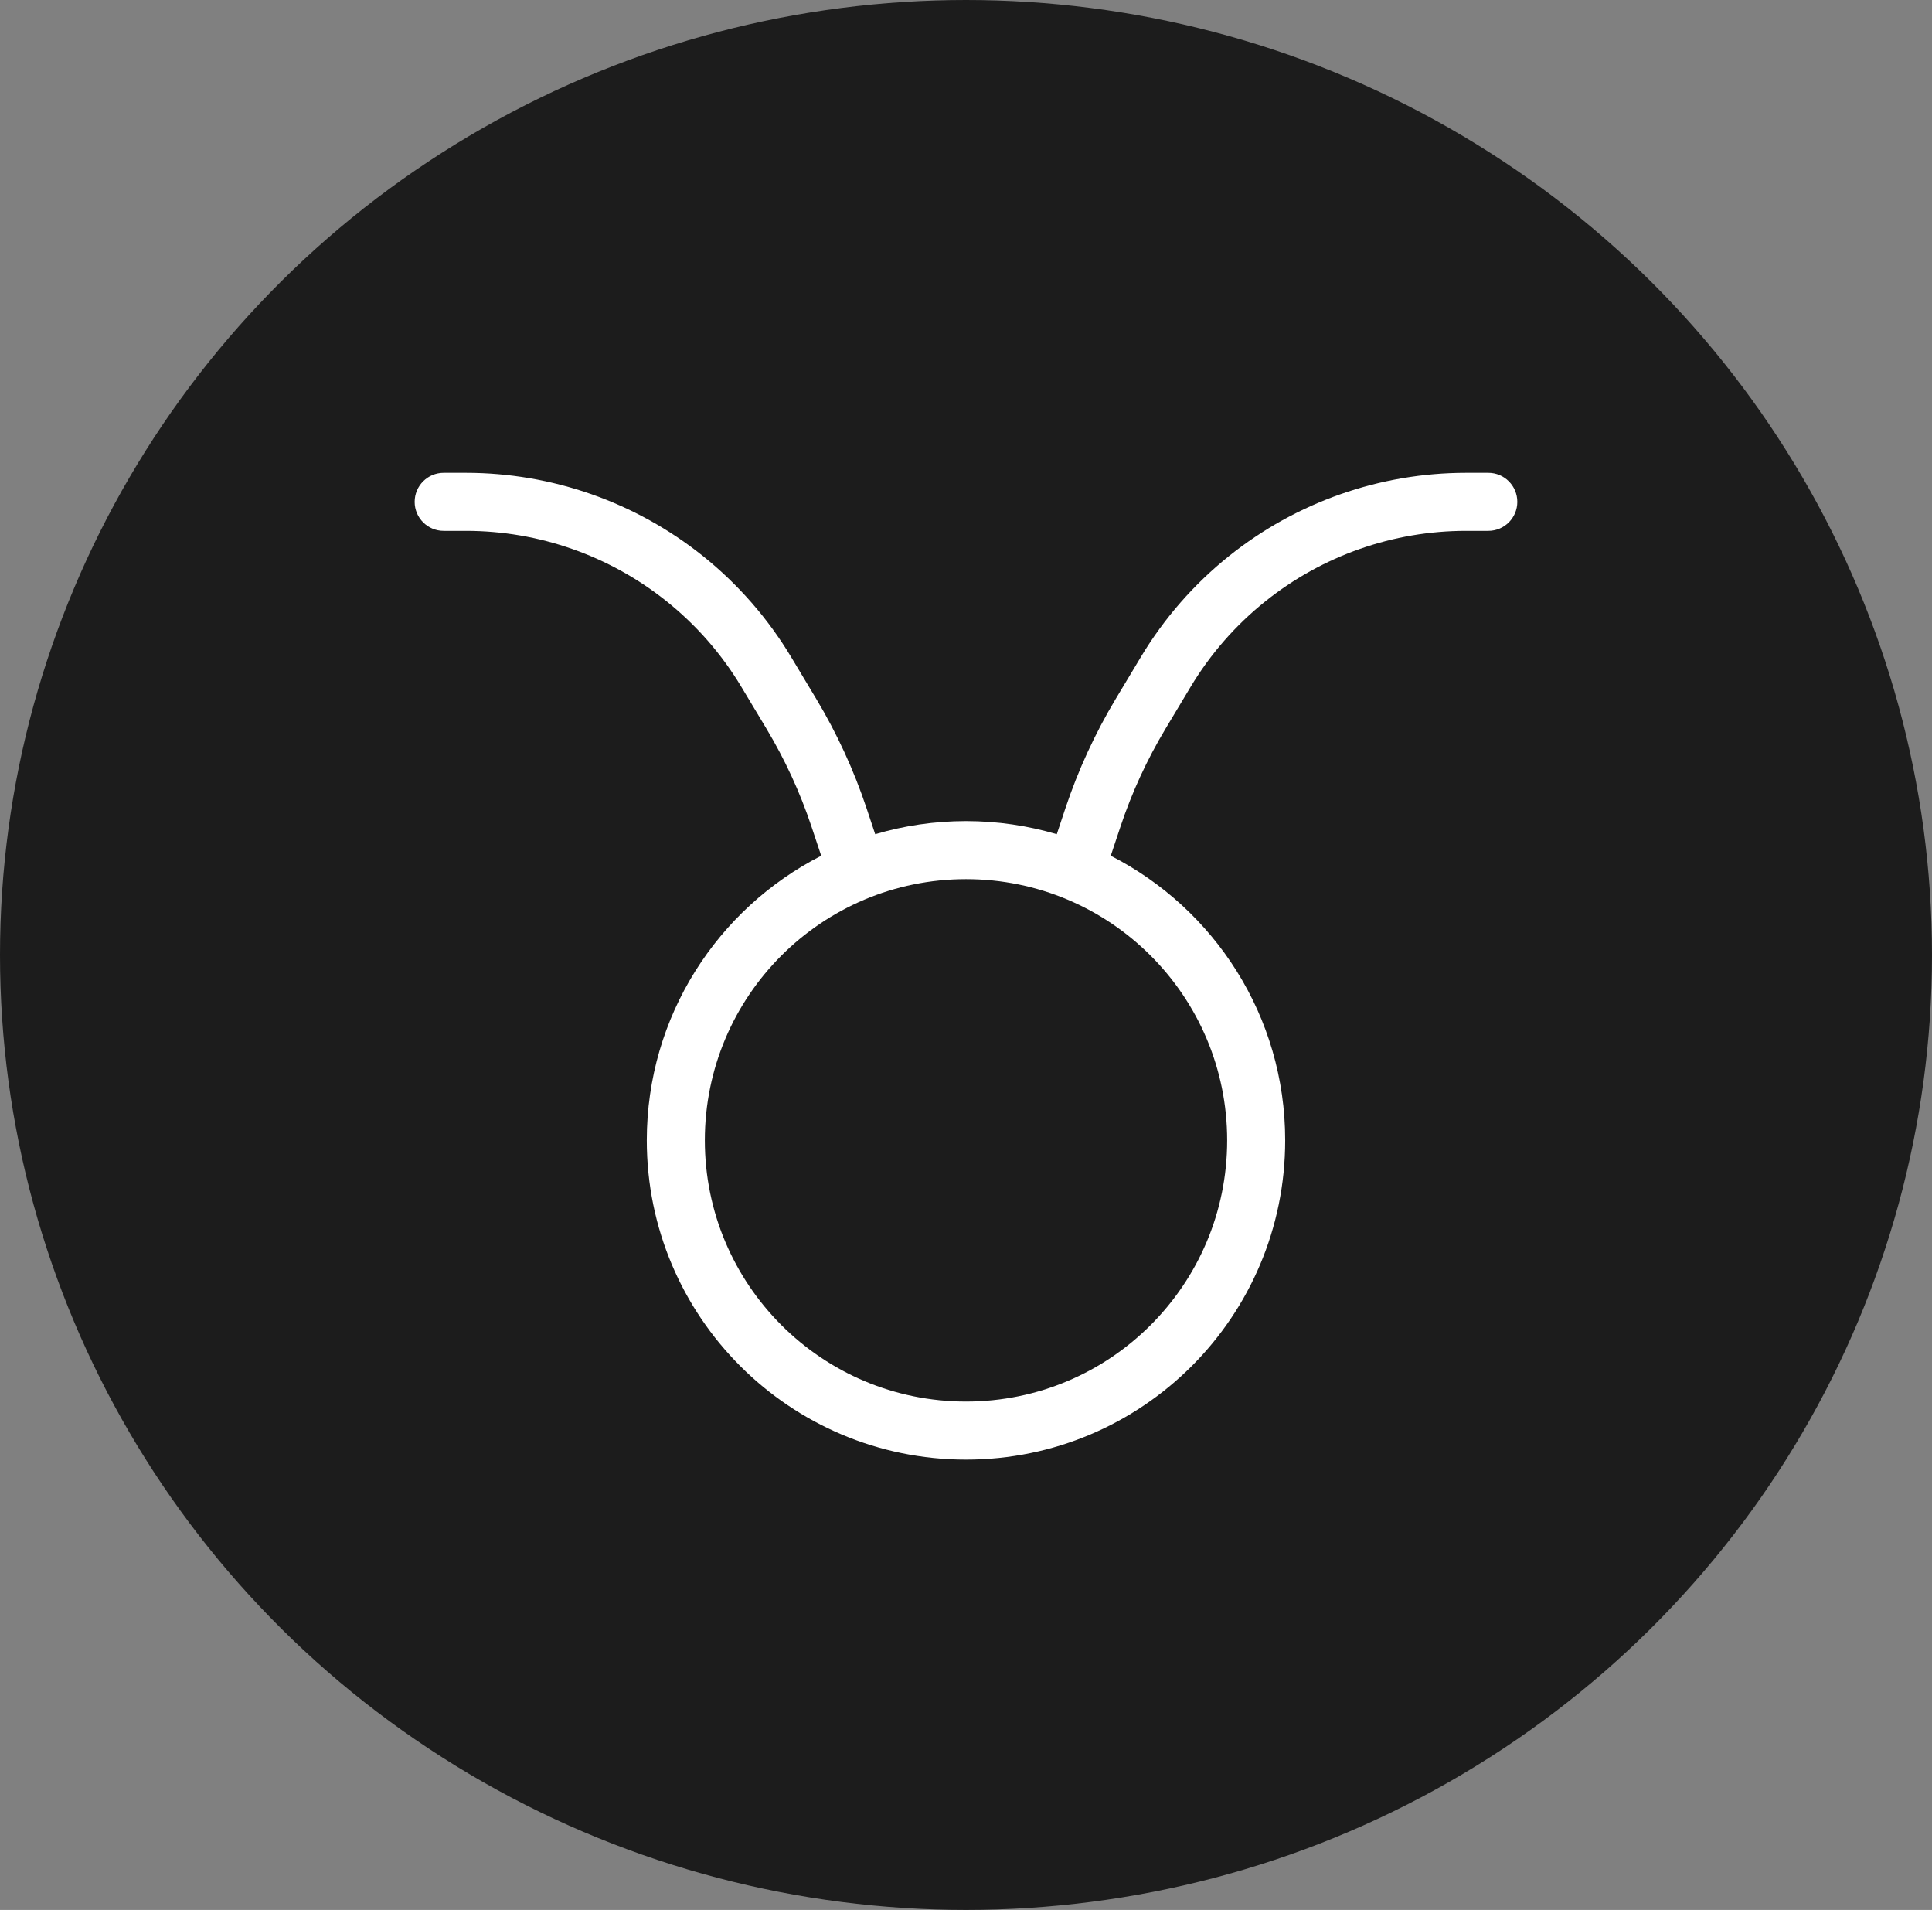 <svg xmlns="http://www.w3.org/2000/svg" fill="none" viewBox="0 0 86 85" height="85" width="86">
<rect x="0" y="0" width="86" height="85" fill="#808080" stroke="none"/>
<ellipse fill="#1C1C1C" ry="42.5" rx="43" cy="42.5" cx="43"></ellipse>
<path fill="white" d="M18.458 22.334C18.458 21.62 19.036 21.042 19.75 21.042H20.739C24.573 21.042 28.292 22.347 31.285 24.741C32.852 25.995 34.183 27.518 35.215 29.238L36.336 31.106C37.257 32.641 38.008 34.273 38.574 35.971L38.958 37.125C40.239 36.746 41.596 36.542 43 36.542C44.404 36.542 45.76 36.746 47.041 37.125L47.425 35.971C47.992 34.273 48.742 32.641 49.663 31.106L50.784 29.238C51.816 27.518 53.147 25.995 54.714 24.741C57.707 22.347 61.427 21.042 65.26 21.042H66.25C66.963 21.042 67.541 21.62 67.541 22.334C67.541 23.047 66.963 23.625 66.25 23.625H65.26C62.013 23.625 58.863 24.73 56.328 26.759C55.001 27.82 53.873 29.11 52.999 30.567L51.879 32.435C51.054 33.809 50.383 35.268 49.876 36.788L49.444 38.084C54.052 40.434 57.208 45.223 57.208 50.75C57.208 58.597 50.847 64.959 43 64.959C35.153 64.959 28.791 58.597 28.791 50.75C28.791 45.223 31.947 40.434 36.555 38.084L36.123 36.788C35.616 35.268 34.945 33.809 34.121 32.435L33 30.567C32.126 29.11 30.999 27.82 29.672 26.759C27.136 24.73 23.986 23.625 20.739 23.625H19.75C19.036 23.625 18.458 23.047 18.458 22.334ZM43 62.375C49.42 62.375 54.625 57.171 54.625 50.75C54.625 44.33 49.42 39.125 43 39.125C36.579 39.125 31.375 44.33 31.375 50.75C31.375 57.171 36.579 62.375 43 62.375Z" clip-rule="evenodd" fill-rule="evenodd"></path>
</svg>
